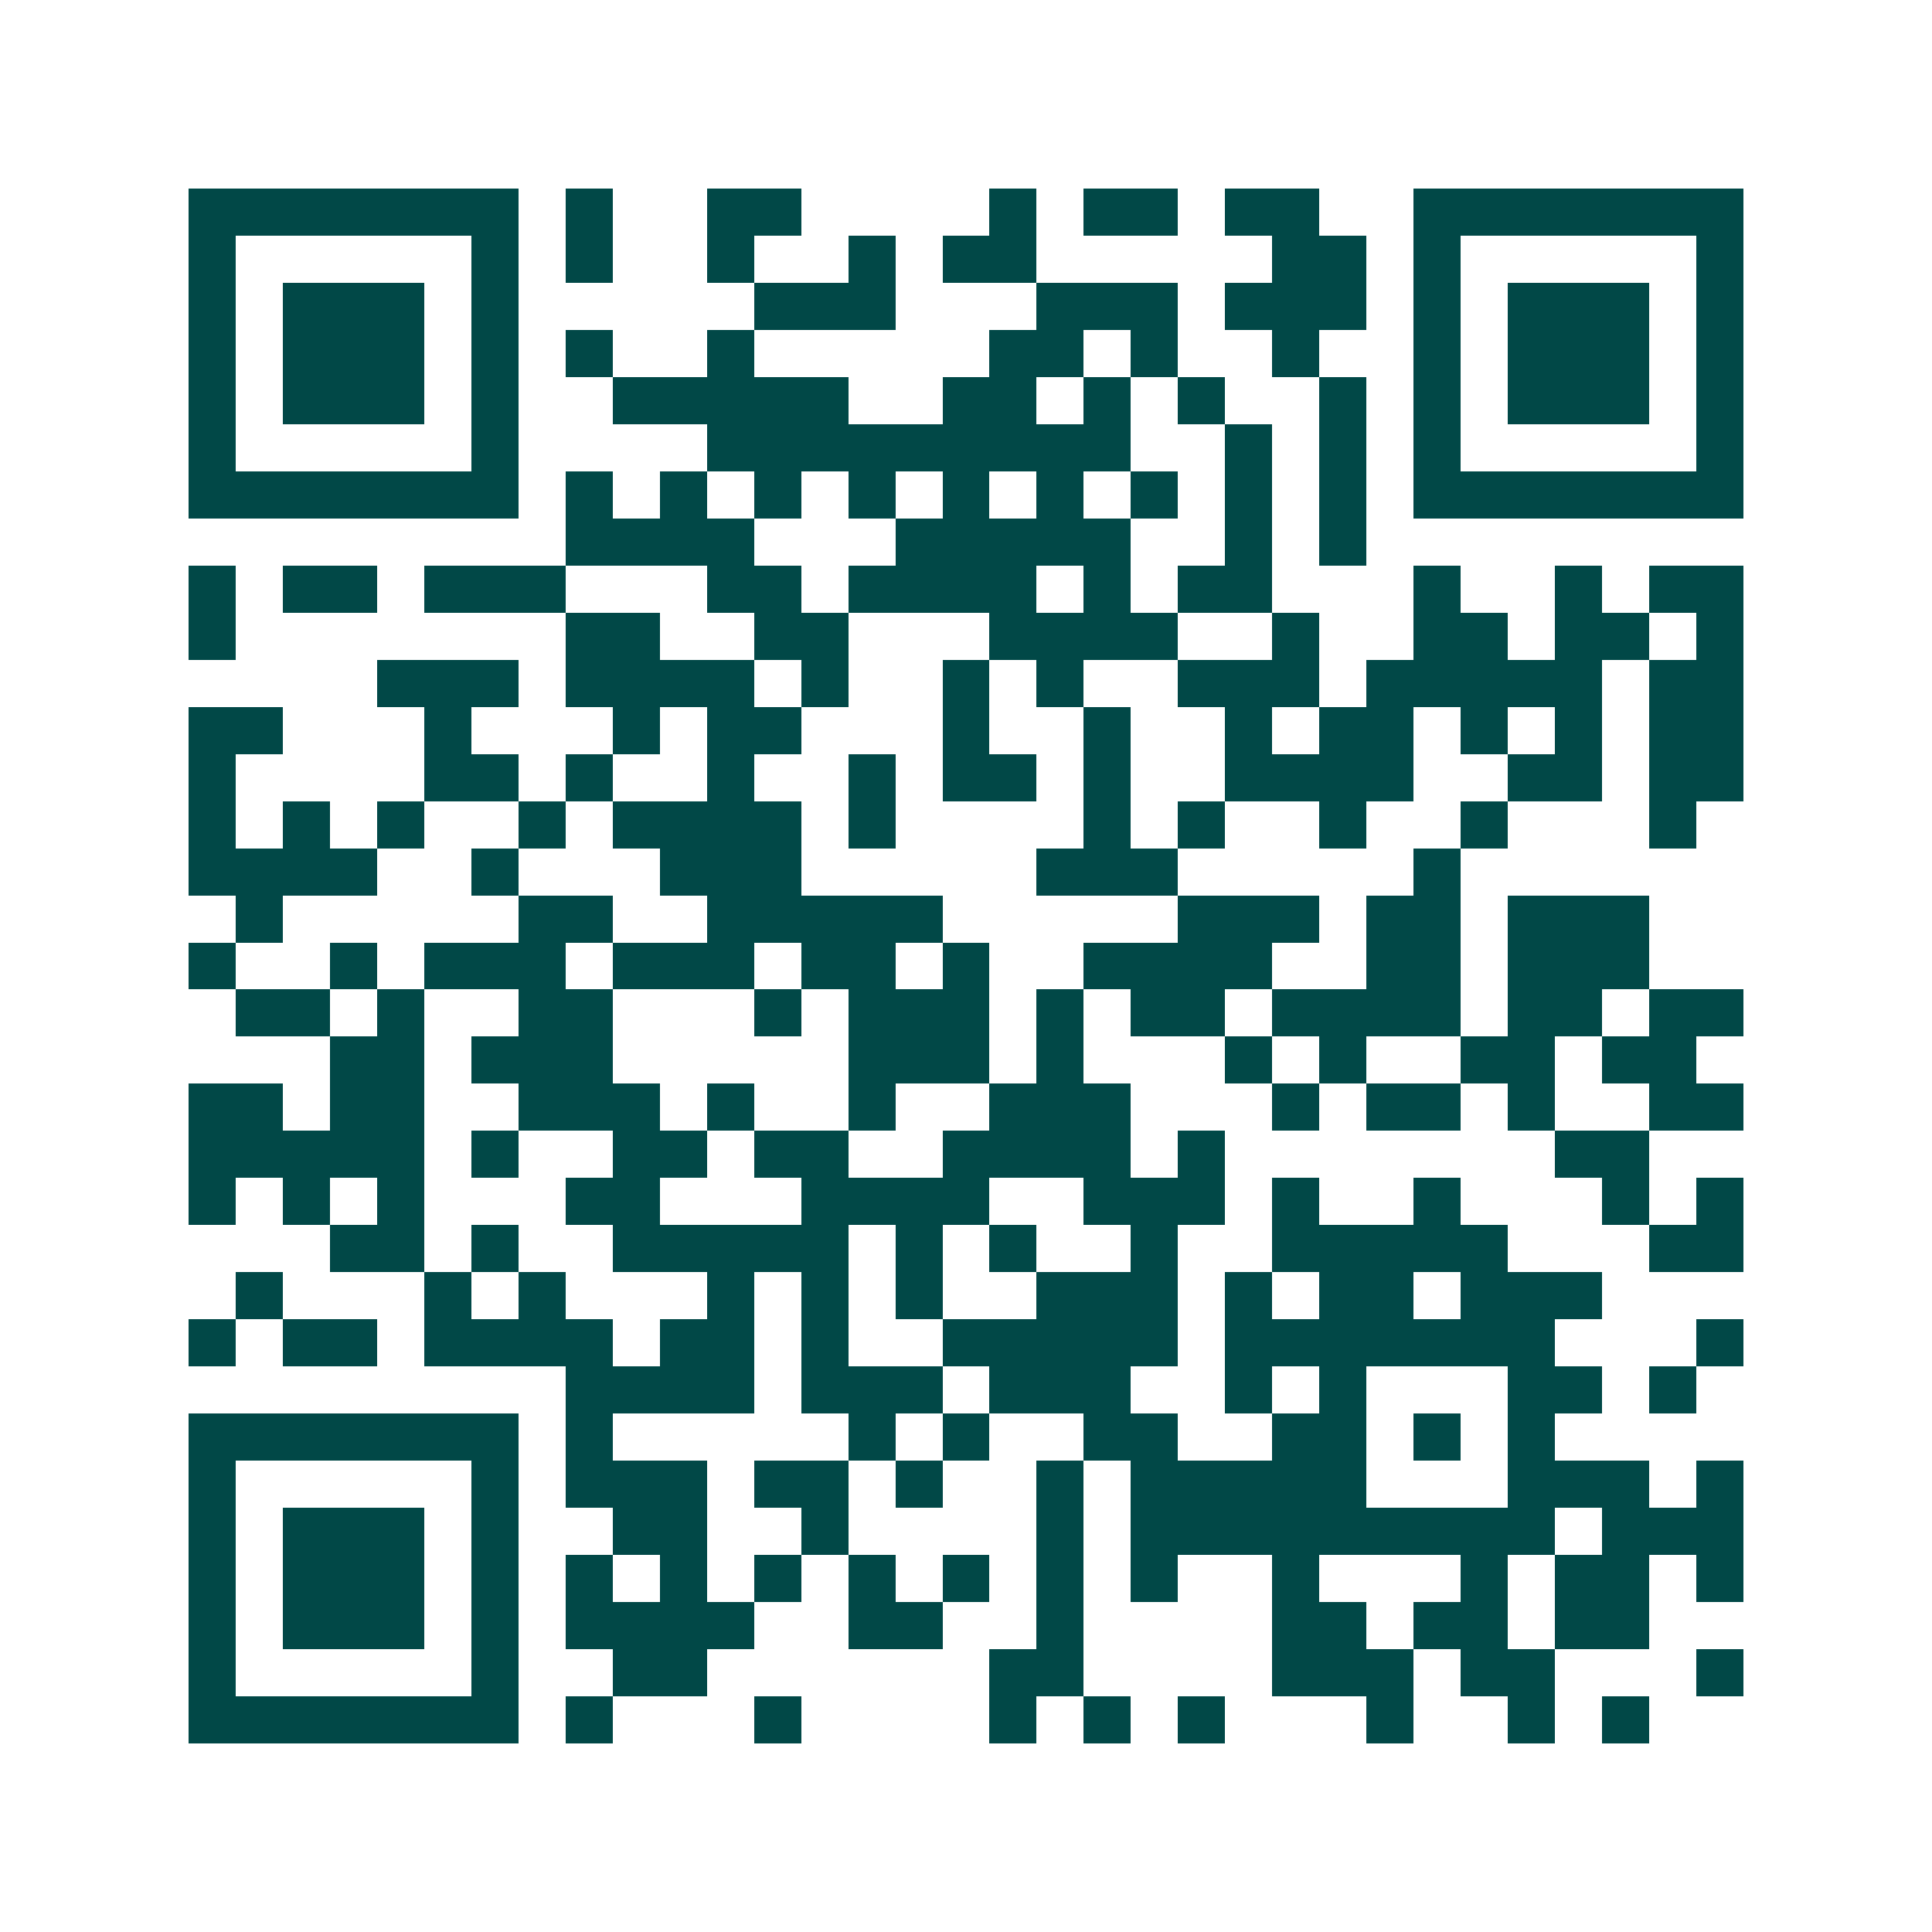 <svg xmlns="http://www.w3.org/2000/svg" width="200" height="200" viewBox="0 0 41 41" shape-rendering="crispEdges"><path fill="#ffffff" d="M0 0h41v41H0z"/><path stroke="#014847" d="M4 4.5h7m1 0h1m2 0h2m4 0h1m1 0h2m1 0h2m2 0h7M4 5.5h1m5 0h1m1 0h1m2 0h1m2 0h1m1 0h2m5 0h2m1 0h1m5 0h1M4 6.5h1m1 0h3m1 0h1m5 0h3m3 0h3m1 0h3m1 0h1m1 0h3m1 0h1M4 7.5h1m1 0h3m1 0h1m1 0h1m2 0h1m5 0h2m1 0h1m2 0h1m2 0h1m1 0h3m1 0h1M4 8.5h1m1 0h3m1 0h1m2 0h5m2 0h2m1 0h1m1 0h1m2 0h1m1 0h1m1 0h3m1 0h1M4 9.5h1m5 0h1m4 0h9m2 0h1m1 0h1m1 0h1m5 0h1M4 10.5h7m1 0h1m1 0h1m1 0h1m1 0h1m1 0h1m1 0h1m1 0h1m1 0h1m1 0h1m1 0h7M12 11.5h4m3 0h5m2 0h1m1 0h1M4 12.5h1m1 0h2m1 0h3m3 0h2m1 0h4m1 0h1m1 0h2m3 0h1m2 0h1m1 0h2M4 13.5h1m7 0h2m2 0h2m3 0h4m2 0h1m2 0h2m1 0h2m1 0h1M8 14.5h3m1 0h4m1 0h1m2 0h1m1 0h1m2 0h3m1 0h5m1 0h2M4 15.5h2m3 0h1m3 0h1m1 0h2m3 0h1m2 0h1m2 0h1m1 0h2m1 0h1m1 0h1m1 0h2M4 16.5h1m4 0h2m1 0h1m2 0h1m2 0h1m1 0h2m1 0h1m2 0h4m2 0h2m1 0h2M4 17.5h1m1 0h1m1 0h1m2 0h1m1 0h4m1 0h1m4 0h1m1 0h1m2 0h1m2 0h1m3 0h1M4 18.5h4m2 0h1m3 0h3m5 0h3m5 0h1M5 19.5h1m5 0h2m2 0h5m5 0h3m1 0h2m1 0h3M4 20.5h1m2 0h1m1 0h3m1 0h3m1 0h2m1 0h1m2 0h4m2 0h2m1 0h3M5 21.5h2m1 0h1m2 0h2m3 0h1m1 0h3m1 0h1m1 0h2m1 0h4m1 0h2m1 0h2M7 22.5h2m1 0h3m5 0h3m1 0h1m3 0h1m1 0h1m2 0h2m1 0h2M4 23.5h2m1 0h2m2 0h3m1 0h1m2 0h1m2 0h3m3 0h1m1 0h2m1 0h1m2 0h2M4 24.5h5m1 0h1m2 0h2m1 0h2m2 0h4m1 0h1m7 0h2M4 25.5h1m1 0h1m1 0h1m3 0h2m3 0h4m2 0h3m1 0h1m2 0h1m3 0h1m1 0h1M7 26.5h2m1 0h1m2 0h5m1 0h1m1 0h1m2 0h1m2 0h5m3 0h2M5 27.5h1m3 0h1m1 0h1m3 0h1m1 0h1m1 0h1m2 0h3m1 0h1m1 0h2m1 0h3M4 28.5h1m1 0h2m1 0h4m1 0h2m1 0h1m2 0h5m1 0h7m3 0h1M12 29.5h4m1 0h3m1 0h3m2 0h1m1 0h1m3 0h2m1 0h1M4 30.5h7m1 0h1m5 0h1m1 0h1m2 0h2m2 0h2m1 0h1m1 0h1M4 31.5h1m5 0h1m1 0h3m1 0h2m1 0h1m2 0h1m1 0h5m3 0h3m1 0h1M4 32.5h1m1 0h3m1 0h1m2 0h2m2 0h1m4 0h1m1 0h9m1 0h3M4 33.5h1m1 0h3m1 0h1m1 0h1m1 0h1m1 0h1m1 0h1m1 0h1m1 0h1m1 0h1m2 0h1m3 0h1m1 0h2m1 0h1M4 34.5h1m1 0h3m1 0h1m1 0h4m2 0h2m2 0h1m4 0h2m1 0h2m1 0h2M4 35.5h1m5 0h1m2 0h2m6 0h2m4 0h3m1 0h2m3 0h1M4 36.5h7m1 0h1m3 0h1m4 0h1m1 0h1m1 0h1m3 0h1m2 0h1m1 0h1"/></svg>
